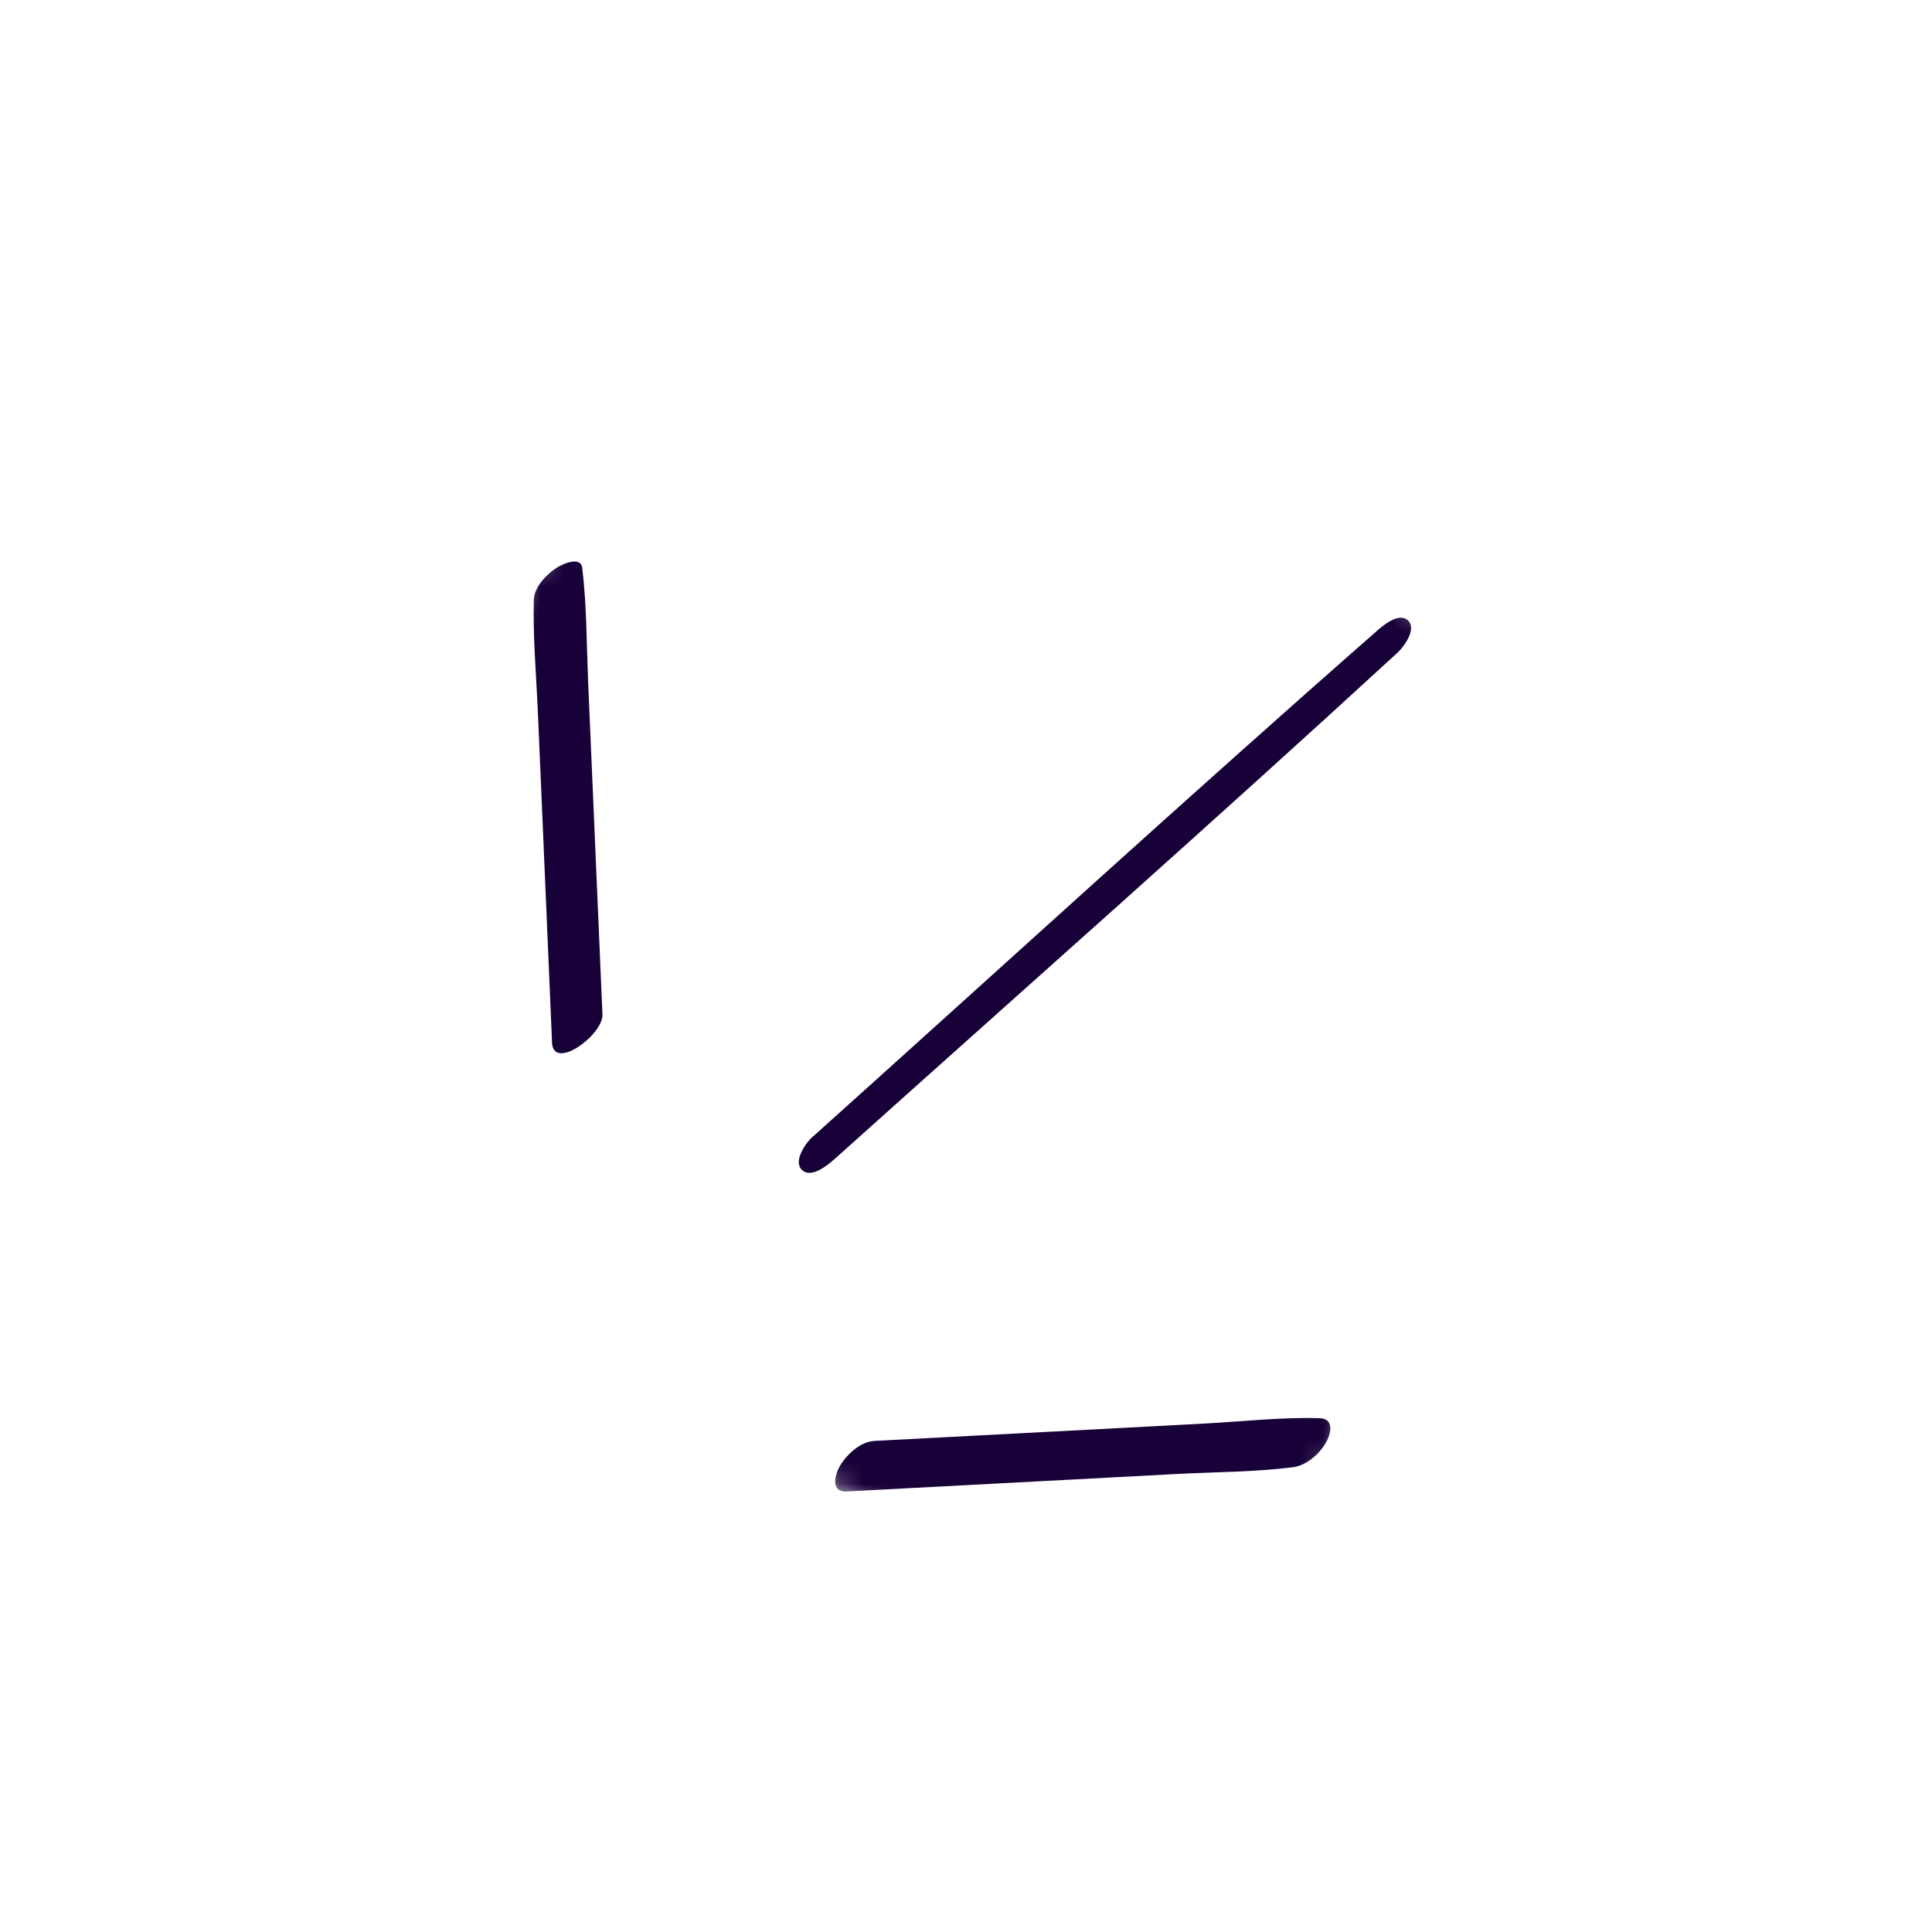 <svg width="84" height="83" viewBox="0 0 84 83" fill="none" xmlns="http://www.w3.org/2000/svg">
<g clip-path="url(#clip0_459_1189)">
<mask id="mask0_459_1189" style="mask-type:luminance" maskUnits="userSpaceOnUse" x="9" y="9" width="66" height="65">
<path d="M74.825 34.089L51.935 73.734L9.144 49.028L32.033 9.383L74.825 34.089Z" fill="white"/>
</mask>
<g mask="url(#mask0_459_1189)">
<path d="M37.99 62.644L47.69 62.136L52.383 61.887C54.036 61.798 55.721 61.604 57.374 61.655C57.972 61.67 57.898 62.244 57.685 62.65C57.408 63.18 56.816 63.712 56.209 63.787C54.551 63.997 52.85 63.992 51.184 64.079L46.49 64.328L36.787 64.841C36.16 64.876 36.272 64.199 36.472 63.816C36.739 63.302 37.377 62.679 37.995 62.647L37.99 62.644Z" fill="#180038"/>
<path d="M35.348 49.41C43.505 42.086 51.598 34.681 59.839 27.451C60.125 27.197 60.832 26.592 61.229 26.983C61.603 27.36 61.027 28.129 60.763 28.373C52.691 35.79 44.471 43.047 36.309 50.368C36.008 50.635 35.271 51.267 34.859 50.852C34.468 50.465 35.063 49.649 35.346 49.401L35.348 49.41Z" fill="#180038"/>
<path d="M24.001 45.307L23.59 35.695L23.386 30.967C23.316 29.34 23.165 27.689 23.211 26.064C23.23 25.51 23.779 24.953 24.207 24.679C24.429 24.536 25.251 24.151 25.315 24.687C25.51 26.312 25.502 27.974 25.569 29.606L25.773 34.334L26.194 44.107C26.231 44.98 24.056 46.594 23.998 45.313L24.001 45.307Z" fill="#180038"/>
</g>
</g>
<defs>
<clipPath id="clip0_459_1189">
<rect width="68.303" height="67.577" fill="white" transform="matrix(0.966 -0.259 -0.259 -0.966 17.49 82.953)"/>
</clipPath>
</defs>
</svg>
